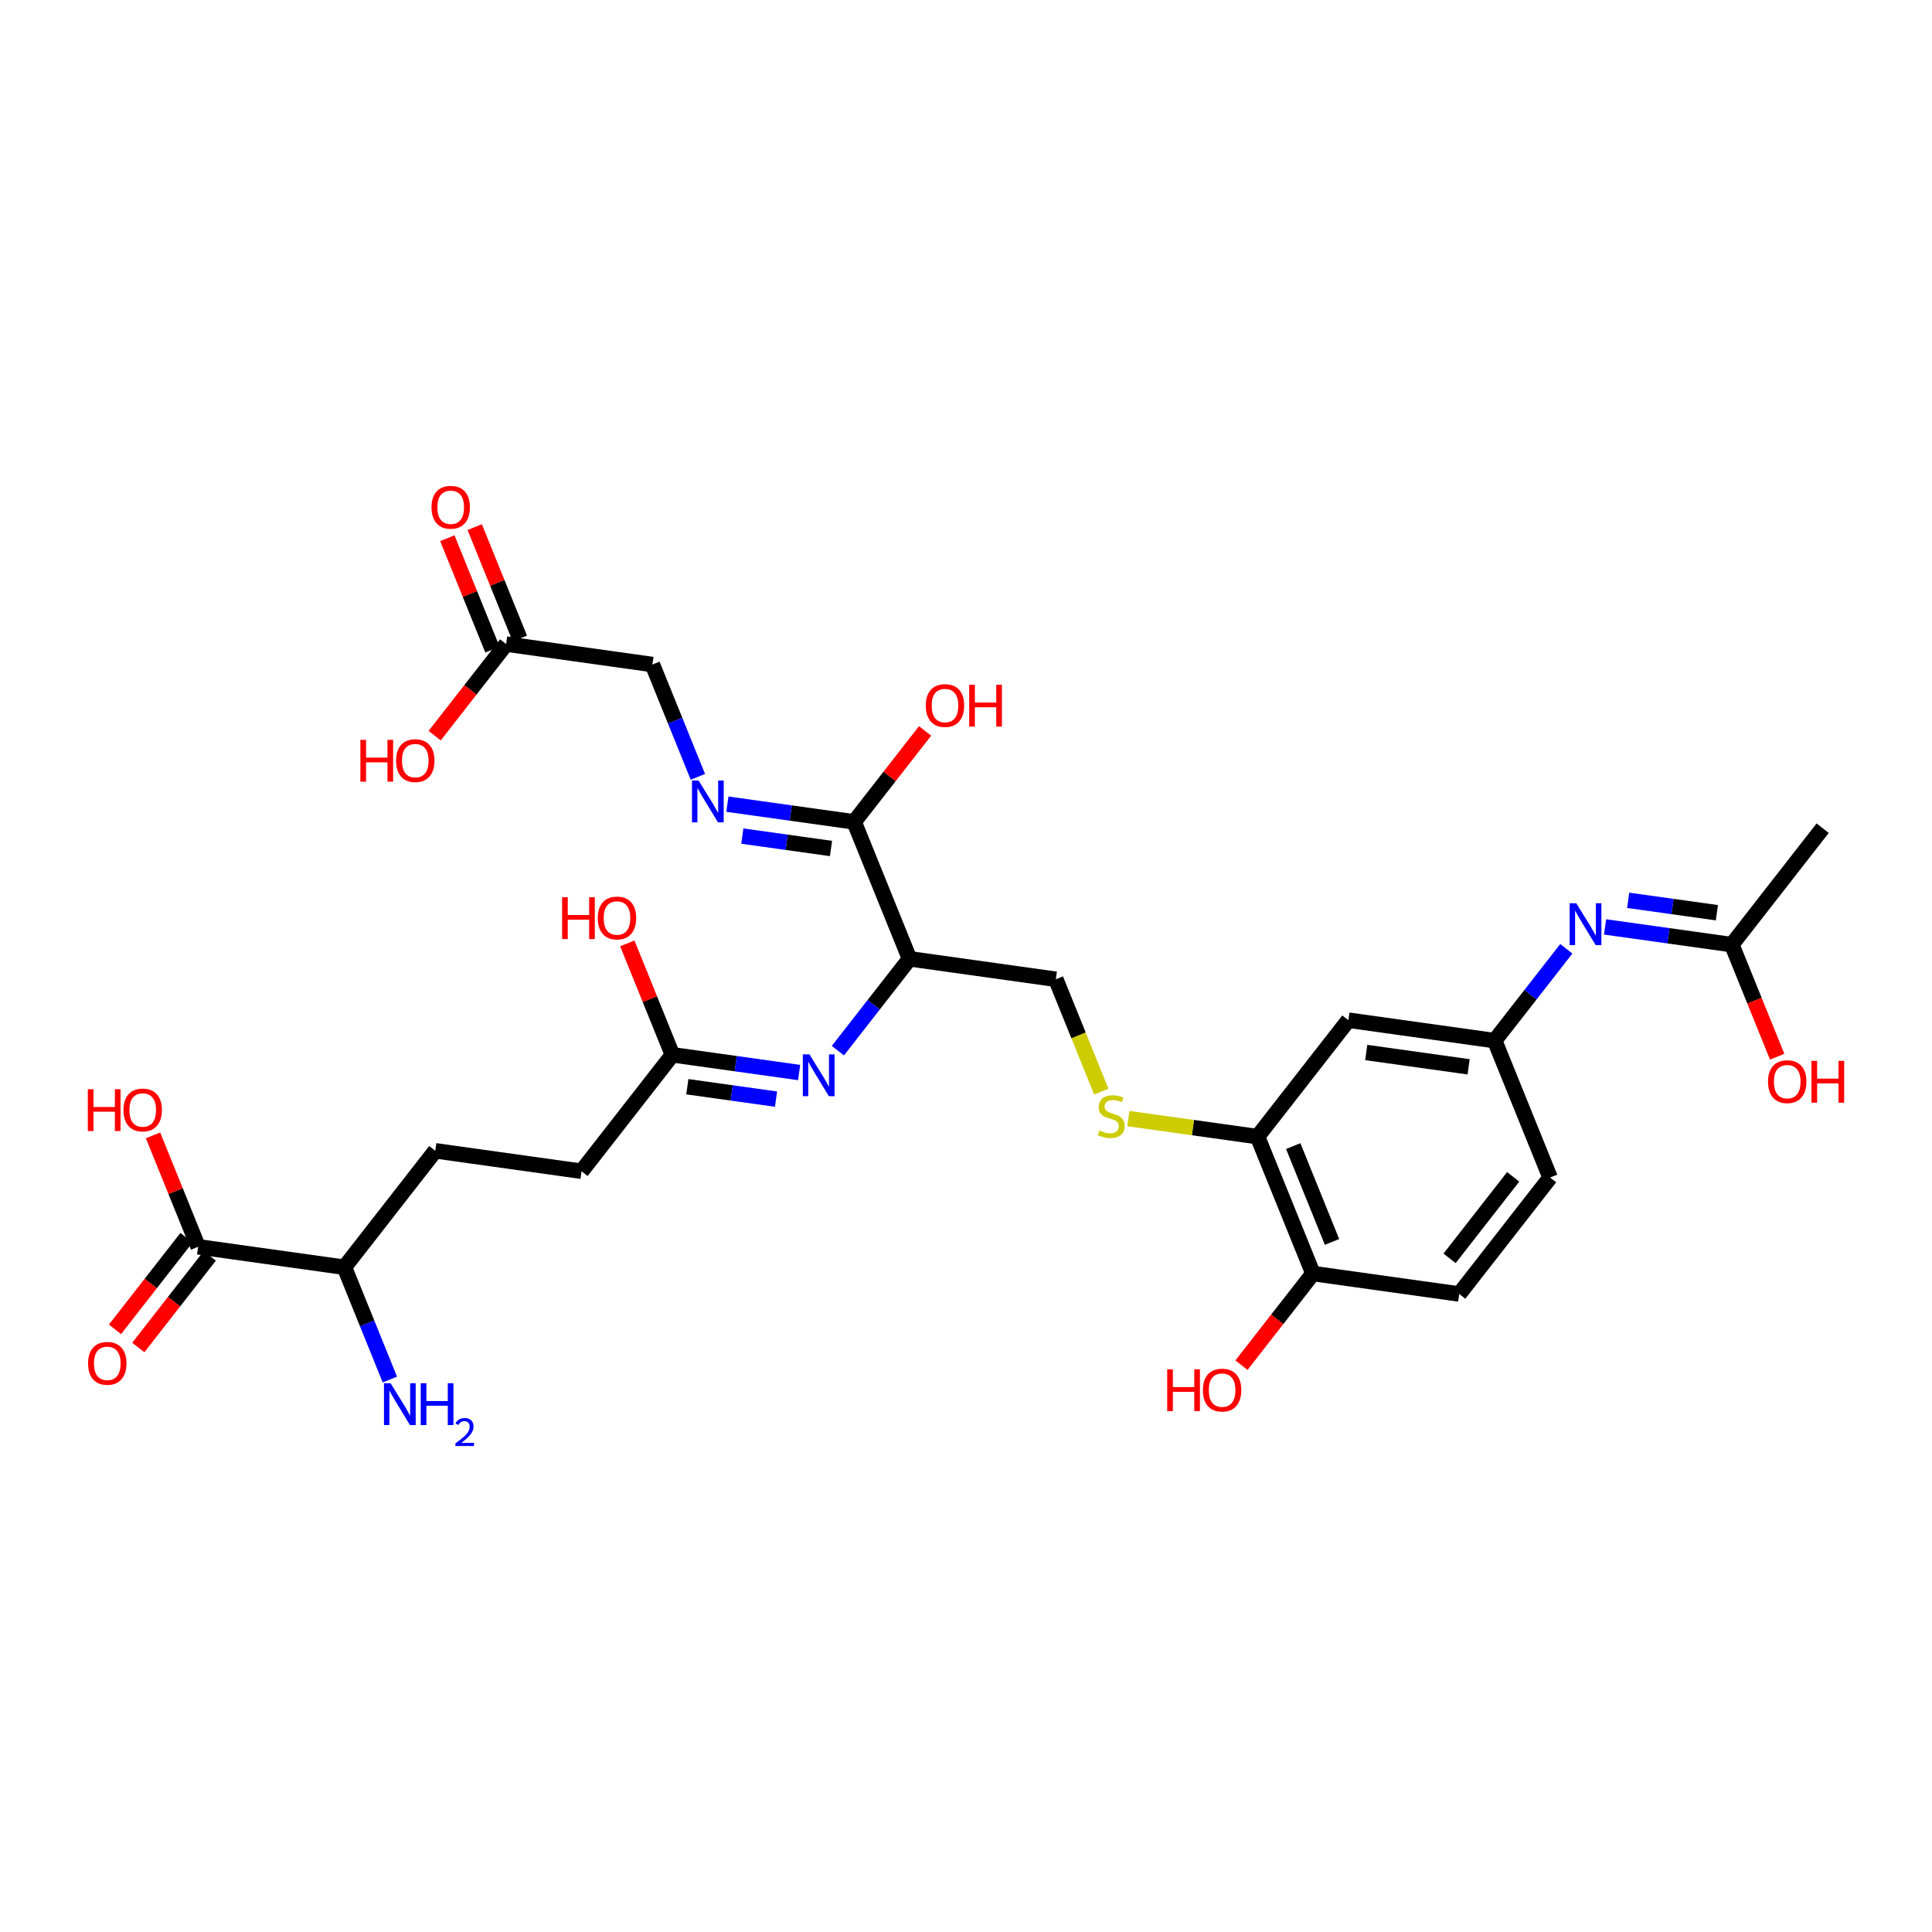 <?xml version='1.0' encoding='iso-8859-1'?>
<svg version='1.1' baseProfile='full'
              xmlns='http://www.w3.org/2000/svg'
                      xmlns:rdkit='http://www.rdkit.org/xml'
                      xmlns:xlink='http://www.w3.org/1999/xlink'
                  xml:space='preserve'
width='250px' height='250px' viewBox='0 0 250 250'>
<!-- END OF HEADER -->
<rect style='opacity:1.0;fill:#FFFFFF;stroke:none' width='250' height='250' x='0' y='0'> </rect>
<path class='bond-0 atom-0 atom-8' d='M 235.851,107.167 L 224.095,122.236' style='fill:none;fill-rule:evenodd;stroke:#000000;stroke-width:2.0px;stroke-linecap:butt;stroke-linejoin:miter;stroke-opacity:1' />
<path class='bond-1 atom-1 atom-3' d='M 200.581,152.374 L 188.824,167.443' style='fill:none;fill-rule:evenodd;stroke:#000000;stroke-width:2.0px;stroke-linecap:butt;stroke-linejoin:miter;stroke-opacity:1' />
<path class='bond-1 atom-1 atom-3' d='M 195.804,152.283 L 187.574,162.831' style='fill:none;fill-rule:evenodd;stroke:#000000;stroke-width:2.0px;stroke-linecap:butt;stroke-linejoin:miter;stroke-opacity:1' />
<path class='bond-2 atom-1 atom-9' d='M 200.581,152.374 L 193.409,134.658' style='fill:none;fill-rule:evenodd;stroke:#000000;stroke-width:2.0px;stroke-linecap:butt;stroke-linejoin:miter;stroke-opacity:1' />
<path class='bond-3 atom-2 atom-4' d='M 56.323,148.913 L 75.252,151.56' style='fill:none;fill-rule:evenodd;stroke:#000000;stroke-width:2.0px;stroke-linecap:butt;stroke-linejoin:miter;stroke-opacity:1' />
<path class='bond-4 atom-2 atom-10' d='M 56.323,148.913 L 44.566,163.982' style='fill:none;fill-rule:evenodd;stroke:#000000;stroke-width:2.0px;stroke-linecap:butt;stroke-linejoin:miter;stroke-opacity:1' />
<path class='bond-5 atom-3 atom-12' d='M 188.824,167.443 L 169.895,164.796' style='fill:none;fill-rule:evenodd;stroke:#000000;stroke-width:2.0px;stroke-linecap:butt;stroke-linejoin:miter;stroke-opacity:1' />
<path class='bond-6 atom-4 atom-14' d='M 75.252,151.56 L 87.009,136.491' style='fill:none;fill-rule:evenodd;stroke:#000000;stroke-width:2.0px;stroke-linecap:butt;stroke-linejoin:miter;stroke-opacity:1' />
<path class='bond-7 atom-5 atom-9' d='M 174.48,132.011 L 193.409,134.658' style='fill:none;fill-rule:evenodd;stroke:#000000;stroke-width:2.0px;stroke-linecap:butt;stroke-linejoin:miter;stroke-opacity:1' />
<path class='bond-7 atom-5 atom-9' d='M 176.79,136.193 L 190.04,138.046' style='fill:none;fill-rule:evenodd;stroke:#000000;stroke-width:2.0px;stroke-linecap:butt;stroke-linejoin:miter;stroke-opacity:1' />
<path class='bond-8 atom-5 atom-13' d='M 174.48,132.011 L 162.724,147.08' style='fill:none;fill-rule:evenodd;stroke:#000000;stroke-width:2.0px;stroke-linecap:butt;stroke-linejoin:miter;stroke-opacity:1' />
<path class='bond-9 atom-6 atom-15' d='M 84.422,85.989 L 65.493,83.342' style='fill:none;fill-rule:evenodd;stroke:#000000;stroke-width:2.0px;stroke-linecap:butt;stroke-linejoin:miter;stroke-opacity:1' />
<path class='bond-10 atom-6 atom-19' d='M 84.422,85.989 L 87.364,93.255' style='fill:none;fill-rule:evenodd;stroke:#000000;stroke-width:2.0px;stroke-linecap:butt;stroke-linejoin:miter;stroke-opacity:1' />
<path class='bond-10 atom-6 atom-19' d='M 87.364,93.255 L 90.305,100.521' style='fill:none;fill-rule:evenodd;stroke:#0000FF;stroke-width:2.0px;stroke-linecap:butt;stroke-linejoin:miter;stroke-opacity:1' />
<path class='bond-11 atom-7 atom-11' d='M 136.623,126.716 L 117.694,124.069' style='fill:none;fill-rule:evenodd;stroke:#000000;stroke-width:2.0px;stroke-linecap:butt;stroke-linejoin:miter;stroke-opacity:1' />
<path class='bond-12 atom-7 atom-30' d='M 136.623,126.716 L 139.566,133.986' style='fill:none;fill-rule:evenodd;stroke:#000000;stroke-width:2.0px;stroke-linecap:butt;stroke-linejoin:miter;stroke-opacity:1' />
<path class='bond-12 atom-7 atom-30' d='M 139.566,133.986 L 142.509,141.256' style='fill:none;fill-rule:evenodd;stroke:#CCCC00;stroke-width:2.0px;stroke-linecap:butt;stroke-linejoin:miter;stroke-opacity:1' />
<path class='bond-13 atom-8 atom-20' d='M 224.095,122.236 L 215.896,121.089' style='fill:none;fill-rule:evenodd;stroke:#000000;stroke-width:2.0px;stroke-linecap:butt;stroke-linejoin:miter;stroke-opacity:1' />
<path class='bond-13 atom-8 atom-20' d='M 215.896,121.089 L 207.696,119.942' style='fill:none;fill-rule:evenodd;stroke:#0000FF;stroke-width:2.0px;stroke-linecap:butt;stroke-linejoin:miter;stroke-opacity:1' />
<path class='bond-13 atom-8 atom-20' d='M 222.164,118.106 L 216.425,117.303' style='fill:none;fill-rule:evenodd;stroke:#000000;stroke-width:2.0px;stroke-linecap:butt;stroke-linejoin:miter;stroke-opacity:1' />
<path class='bond-13 atom-8 atom-20' d='M 216.425,117.303 L 210.686,116.501' style='fill:none;fill-rule:evenodd;stroke:#0000FF;stroke-width:2.0px;stroke-linecap:butt;stroke-linejoin:miter;stroke-opacity:1' />
<path class='bond-14 atom-8 atom-22' d='M 224.095,122.236 L 227.03,129.487' style='fill:none;fill-rule:evenodd;stroke:#000000;stroke-width:2.0px;stroke-linecap:butt;stroke-linejoin:miter;stroke-opacity:1' />
<path class='bond-14 atom-8 atom-22' d='M 227.03,129.487 L 229.965,136.737' style='fill:none;fill-rule:evenodd;stroke:#FF0000;stroke-width:2.0px;stroke-linecap:butt;stroke-linejoin:miter;stroke-opacity:1' />
<path class='bond-15 atom-9 atom-20' d='M 193.409,134.658 L 198.045,128.715' style='fill:none;fill-rule:evenodd;stroke:#000000;stroke-width:2.0px;stroke-linecap:butt;stroke-linejoin:miter;stroke-opacity:1' />
<path class='bond-15 atom-9 atom-20' d='M 198.045,128.715 L 202.682,122.773' style='fill:none;fill-rule:evenodd;stroke:#0000FF;stroke-width:2.0px;stroke-linecap:butt;stroke-linejoin:miter;stroke-opacity:1' />
<path class='bond-16 atom-10 atom-17' d='M 44.566,163.982 L 25.638,161.335' style='fill:none;fill-rule:evenodd;stroke:#000000;stroke-width:2.0px;stroke-linecap:butt;stroke-linejoin:miter;stroke-opacity:1' />
<path class='bond-17 atom-10 atom-18' d='M 44.566,163.982 L 47.508,171.248' style='fill:none;fill-rule:evenodd;stroke:#000000;stroke-width:2.0px;stroke-linecap:butt;stroke-linejoin:miter;stroke-opacity:1' />
<path class='bond-17 atom-10 atom-18' d='M 47.508,171.248 L 50.449,178.514' style='fill:none;fill-rule:evenodd;stroke:#0000FF;stroke-width:2.0px;stroke-linecap:butt;stroke-linejoin:miter;stroke-opacity:1' />
<path class='bond-18 atom-11 atom-16' d='M 117.694,124.069 L 110.523,106.353' style='fill:none;fill-rule:evenodd;stroke:#000000;stroke-width:2.0px;stroke-linecap:butt;stroke-linejoin:miter;stroke-opacity:1' />
<path class='bond-19 atom-11 atom-21' d='M 117.694,124.069 L 113.058,130.012' style='fill:none;fill-rule:evenodd;stroke:#000000;stroke-width:2.0px;stroke-linecap:butt;stroke-linejoin:miter;stroke-opacity:1' />
<path class='bond-19 atom-11 atom-21' d='M 113.058,130.012 L 108.422,135.954' style='fill:none;fill-rule:evenodd;stroke:#0000FF;stroke-width:2.0px;stroke-linecap:butt;stroke-linejoin:miter;stroke-opacity:1' />
<path class='bond-20 atom-12 atom-13' d='M 169.895,164.796 L 162.724,147.08' style='fill:none;fill-rule:evenodd;stroke:#000000;stroke-width:2.0px;stroke-linecap:butt;stroke-linejoin:miter;stroke-opacity:1' />
<path class='bond-20 atom-12 atom-13' d='M 172.363,160.704 L 167.343,148.303' style='fill:none;fill-rule:evenodd;stroke:#000000;stroke-width:2.0px;stroke-linecap:butt;stroke-linejoin:miter;stroke-opacity:1' />
<path class='bond-21 atom-12 atom-23' d='M 169.895,164.796 L 165.271,170.723' style='fill:none;fill-rule:evenodd;stroke:#000000;stroke-width:2.0px;stroke-linecap:butt;stroke-linejoin:miter;stroke-opacity:1' />
<path class='bond-21 atom-12 atom-23' d='M 165.271,170.723 L 160.647,176.65' style='fill:none;fill-rule:evenodd;stroke:#FF0000;stroke-width:2.0px;stroke-linecap:butt;stroke-linejoin:miter;stroke-opacity:1' />
<path class='bond-22 atom-13 atom-30' d='M 162.724,147.08 L 154.366,145.911' style='fill:none;fill-rule:evenodd;stroke:#000000;stroke-width:2.0px;stroke-linecap:butt;stroke-linejoin:miter;stroke-opacity:1' />
<path class='bond-22 atom-13 atom-30' d='M 154.366,145.911 L 146.008,144.742' style='fill:none;fill-rule:evenodd;stroke:#CCCC00;stroke-width:2.0px;stroke-linecap:butt;stroke-linejoin:miter;stroke-opacity:1' />
<path class='bond-23 atom-14 atom-21' d='M 87.009,136.491 L 95.208,137.638' style='fill:none;fill-rule:evenodd;stroke:#000000;stroke-width:2.0px;stroke-linecap:butt;stroke-linejoin:miter;stroke-opacity:1' />
<path class='bond-23 atom-14 atom-21' d='M 95.208,137.638 L 103.407,138.784' style='fill:none;fill-rule:evenodd;stroke:#0000FF;stroke-width:2.0px;stroke-linecap:butt;stroke-linejoin:miter;stroke-opacity:1' />
<path class='bond-23 atom-14 atom-21' d='M 88.939,140.621 L 94.678,141.423' style='fill:none;fill-rule:evenodd;stroke:#000000;stroke-width:2.0px;stroke-linecap:butt;stroke-linejoin:miter;stroke-opacity:1' />
<path class='bond-23 atom-14 atom-21' d='M 94.678,141.423 L 100.418,142.226' style='fill:none;fill-rule:evenodd;stroke:#0000FF;stroke-width:2.0px;stroke-linecap:butt;stroke-linejoin:miter;stroke-opacity:1' />
<path class='bond-24 atom-14 atom-24' d='M 87.009,136.491 L 84.091,129.282' style='fill:none;fill-rule:evenodd;stroke:#000000;stroke-width:2.0px;stroke-linecap:butt;stroke-linejoin:miter;stroke-opacity:1' />
<path class='bond-24 atom-14 atom-24' d='M 84.091,129.282 L 81.172,122.074' style='fill:none;fill-rule:evenodd;stroke:#FF0000;stroke-width:2.0px;stroke-linecap:butt;stroke-linejoin:miter;stroke-opacity:1' />
<path class='bond-25 atom-15 atom-25' d='M 67.265,82.625 L 64.347,75.416' style='fill:none;fill-rule:evenodd;stroke:#000000;stroke-width:2.0px;stroke-linecap:butt;stroke-linejoin:miter;stroke-opacity:1' />
<path class='bond-25 atom-15 atom-25' d='M 64.347,75.416 L 61.429,68.207' style='fill:none;fill-rule:evenodd;stroke:#FF0000;stroke-width:2.0px;stroke-linecap:butt;stroke-linejoin:miter;stroke-opacity:1' />
<path class='bond-25 atom-15 atom-25' d='M 63.722,84.059 L 60.804,76.851' style='fill:none;fill-rule:evenodd;stroke:#000000;stroke-width:2.0px;stroke-linecap:butt;stroke-linejoin:miter;stroke-opacity:1' />
<path class='bond-25 atom-15 atom-25' d='M 60.804,76.851 L 57.885,69.642' style='fill:none;fill-rule:evenodd;stroke:#FF0000;stroke-width:2.0px;stroke-linecap:butt;stroke-linejoin:miter;stroke-opacity:1' />
<path class='bond-26 atom-15 atom-26' d='M 65.493,83.342 L 60.869,89.269' style='fill:none;fill-rule:evenodd;stroke:#000000;stroke-width:2.0px;stroke-linecap:butt;stroke-linejoin:miter;stroke-opacity:1' />
<path class='bond-26 atom-15 atom-26' d='M 60.869,89.269 L 56.245,95.196' style='fill:none;fill-rule:evenodd;stroke:#FF0000;stroke-width:2.0px;stroke-linecap:butt;stroke-linejoin:miter;stroke-opacity:1' />
<path class='bond-27 atom-16 atom-19' d='M 110.523,106.353 L 102.324,105.206' style='fill:none;fill-rule:evenodd;stroke:#000000;stroke-width:2.0px;stroke-linecap:butt;stroke-linejoin:miter;stroke-opacity:1' />
<path class='bond-27 atom-16 atom-19' d='M 102.324,105.206 L 94.124,104.059' style='fill:none;fill-rule:evenodd;stroke:#0000FF;stroke-width:2.0px;stroke-linecap:butt;stroke-linejoin:miter;stroke-opacity:1' />
<path class='bond-27 atom-16 atom-19' d='M 107.533,109.794 L 101.794,108.992' style='fill:none;fill-rule:evenodd;stroke:#000000;stroke-width:2.0px;stroke-linecap:butt;stroke-linejoin:miter;stroke-opacity:1' />
<path class='bond-27 atom-16 atom-19' d='M 101.794,108.992 L 96.055,108.189' style='fill:none;fill-rule:evenodd;stroke:#0000FF;stroke-width:2.0px;stroke-linecap:butt;stroke-linejoin:miter;stroke-opacity:1' />
<path class='bond-28 atom-16 atom-27' d='M 110.523,106.353 L 115.114,100.468' style='fill:none;fill-rule:evenodd;stroke:#000000;stroke-width:2.0px;stroke-linecap:butt;stroke-linejoin:miter;stroke-opacity:1' />
<path class='bond-28 atom-16 atom-27' d='M 115.114,100.468 L 119.706,94.582' style='fill:none;fill-rule:evenodd;stroke:#FF0000;stroke-width:2.0px;stroke-linecap:butt;stroke-linejoin:miter;stroke-opacity:1' />
<path class='bond-29 atom-17 atom-28' d='M 24.131,160.159 L 19.506,166.086' style='fill:none;fill-rule:evenodd;stroke:#000000;stroke-width:2.0px;stroke-linecap:butt;stroke-linejoin:miter;stroke-opacity:1' />
<path class='bond-29 atom-17 atom-28' d='M 19.506,166.086 L 14.882,172.014' style='fill:none;fill-rule:evenodd;stroke:#FF0000;stroke-width:2.0px;stroke-linecap:butt;stroke-linejoin:miter;stroke-opacity:1' />
<path class='bond-29 atom-17 atom-28' d='M 27.145,162.511 L 22.52,168.438' style='fill:none;fill-rule:evenodd;stroke:#000000;stroke-width:2.0px;stroke-linecap:butt;stroke-linejoin:miter;stroke-opacity:1' />
<path class='bond-29 atom-17 atom-28' d='M 22.52,168.438 L 17.896,174.365' style='fill:none;fill-rule:evenodd;stroke:#FF0000;stroke-width:2.0px;stroke-linecap:butt;stroke-linejoin:miter;stroke-opacity:1' />
<path class='bond-30 atom-17 atom-29' d='M 25.638,161.335 L 22.72,154.126' style='fill:none;fill-rule:evenodd;stroke:#000000;stroke-width:2.0px;stroke-linecap:butt;stroke-linejoin:miter;stroke-opacity:1' />
<path class='bond-30 atom-17 atom-29' d='M 22.72,154.126 L 19.801,146.918' style='fill:none;fill-rule:evenodd;stroke:#FF0000;stroke-width:2.0px;stroke-linecap:butt;stroke-linejoin:miter;stroke-opacity:1' />
<path  class='atom-18' d='M 50.542 178.992
L 52.316 181.859
Q 52.491 182.142, 52.774 182.654
Q 53.057 183.166, 53.072 183.197
L 53.072 178.992
L 53.791 178.992
L 53.791 184.405
L 53.049 184.405
L 51.146 181.27
Q 50.924 180.903, 50.687 180.483
Q 50.458 180.062, 50.389 179.932
L 50.389 184.405
L 49.686 184.405
L 49.686 178.992
L 50.542 178.992
' fill='#0000FF'/>
<path  class='atom-18' d='M 54.441 178.992
L 55.175 178.992
L 55.175 181.293
L 57.942 181.293
L 57.942 178.992
L 58.676 178.992
L 58.676 184.405
L 57.942 184.405
L 57.942 181.905
L 55.175 181.905
L 55.175 184.405
L 54.441 184.405
L 54.441 178.992
' fill='#0000FF'/>
<path  class='atom-18' d='M 58.939 184.215
Q 59.07 183.877, 59.383 183.69
Q 59.696 183.498, 60.13 183.498
Q 60.669 183.498, 60.972 183.791
Q 61.275 184.084, 61.275 184.603
Q 61.275 185.133, 60.881 185.628
Q 60.493 186.122, 59.685 186.707
L 61.335 186.707
L 61.335 187.111
L 58.929 187.111
L 58.929 186.773
Q 59.595 186.299, 59.988 185.946
Q 60.387 185.592, 60.578 185.274
Q 60.77 184.957, 60.77 184.629
Q 60.77 184.286, 60.599 184.094
Q 60.427 183.902, 60.13 183.902
Q 59.842 183.902, 59.65 184.018
Q 59.458 184.134, 59.322 184.391
L 58.939 184.215
' fill='#0000FF'/>
<path  class='atom-19' d='M 90.397 100.999
L 92.171 103.866
Q 92.347 104.149, 92.63 104.661
Q 92.913 105.173, 92.928 105.204
L 92.928 100.999
L 93.647 100.999
L 93.647 106.412
L 92.905 106.412
L 91.001 103.277
Q 90.78 102.91, 90.543 102.49
Q 90.313 102.07, 90.245 101.94
L 90.245 106.412
L 89.541 106.412
L 89.541 100.999
L 90.397 100.999
' fill='#0000FF'/>
<path  class='atom-20' d='M 203.969 116.882
L 205.743 119.749
Q 205.919 120.032, 206.202 120.544
Q 206.485 121.056, 206.5 121.087
L 206.5 116.882
L 207.219 116.882
L 207.219 122.295
L 206.477 122.295
L 204.573 119.16
Q 204.352 118.794, 204.115 118.373
Q 203.885 117.953, 203.817 117.823
L 203.817 122.295
L 203.113 122.295
L 203.113 116.882
L 203.969 116.882
' fill='#0000FF'/>
<path  class='atom-21' d='M 104.741 136.432
L 106.515 139.299
Q 106.691 139.582, 106.973 140.094
Q 107.256 140.606, 107.272 140.637
L 107.272 136.432
L 107.99 136.432
L 107.99 141.845
L 107.249 141.845
L 105.345 138.71
Q 105.123 138.343, 104.886 137.923
Q 104.657 137.502, 104.588 137.372
L 104.588 141.845
L 103.885 141.845
L 103.885 136.432
L 104.741 136.432
' fill='#0000FF'/>
<path  class='atom-22' d='M 228.782 139.967
Q 228.782 138.668, 229.424 137.941
Q 230.066 137.215, 231.266 137.215
Q 232.467 137.215, 233.109 137.941
Q 233.751 138.668, 233.751 139.967
Q 233.751 141.282, 233.101 142.032
Q 232.451 142.773, 231.266 142.773
Q 230.074 142.773, 229.424 142.032
Q 228.782 141.29, 228.782 139.967
M 231.266 142.162
Q 232.092 142.162, 232.536 141.611
Q 232.987 141.053, 232.987 139.967
Q 232.987 138.905, 232.536 138.37
Q 232.092 137.827, 231.266 137.827
Q 230.441 137.827, 229.99 138.362
Q 229.546 138.897, 229.546 139.967
Q 229.546 141.061, 229.99 141.611
Q 230.441 142.162, 231.266 142.162
' fill='#FF0000'/>
<path  class='atom-22' d='M 234.401 137.276
L 235.135 137.276
L 235.135 139.577
L 237.902 139.577
L 237.902 137.276
L 238.636 137.276
L 238.636 142.689
L 237.902 142.689
L 237.902 140.189
L 235.135 140.189
L 235.135 142.689
L 234.401 142.689
L 234.401 137.276
' fill='#FF0000'/>
<path  class='atom-23' d='M 151.036 177.189
L 151.77 177.189
L 151.77 179.49
L 154.538 179.49
L 154.538 177.189
L 155.272 177.189
L 155.272 182.602
L 154.538 182.602
L 154.538 180.102
L 151.77 180.102
L 151.77 182.602
L 151.036 182.602
L 151.036 177.189
' fill='#FF0000'/>
<path  class='atom-23' d='M 155.654 179.88
Q 155.654 178.581, 156.296 177.854
Q 156.938 177.128, 158.139 177.128
Q 159.339 177.128, 159.981 177.854
Q 160.623 178.581, 160.623 179.88
Q 160.623 181.195, 159.973 181.945
Q 159.324 182.686, 158.139 182.686
Q 156.946 182.686, 156.296 181.945
Q 155.654 181.203, 155.654 179.88
M 158.139 182.075
Q 158.964 182.075, 159.408 181.524
Q 159.859 180.966, 159.859 179.88
Q 159.859 178.818, 159.408 178.283
Q 158.964 177.74, 158.139 177.74
Q 157.313 177.74, 156.862 178.275
Q 156.418 178.81, 156.418 179.88
Q 156.418 180.974, 156.862 181.524
Q 157.313 182.075, 158.139 182.075
' fill='#FF0000'/>
<path  class='atom-24' d='M 72.735 116.099
L 73.469 116.099
L 73.469 118.4
L 76.236 118.4
L 76.236 116.099
L 76.97 116.099
L 76.97 121.512
L 76.236 121.512
L 76.236 119.012
L 73.469 119.012
L 73.469 121.512
L 72.735 121.512
L 72.735 116.099
' fill='#FF0000'/>
<path  class='atom-24' d='M 77.352 118.79
Q 77.352 117.49, 77.995 116.764
Q 78.637 116.038, 79.837 116.038
Q 81.037 116.038, 81.68 116.764
Q 82.322 117.49, 82.322 118.79
Q 82.322 120.105, 81.672 120.854
Q 81.022 121.596, 79.837 121.596
Q 78.644 121.596, 77.995 120.854
Q 77.352 120.113, 77.352 118.79
M 79.837 120.984
Q 80.663 120.984, 81.106 120.434
Q 81.557 119.876, 81.557 118.79
Q 81.557 117.727, 81.106 117.192
Q 80.663 116.649, 79.837 116.649
Q 79.011 116.649, 78.56 117.185
Q 78.117 117.72, 78.117 118.79
Q 78.117 119.883, 78.56 120.434
Q 79.011 120.984, 79.837 120.984
' fill='#FF0000'/>
<path  class='atom-25' d='M 55.837 65.641
Q 55.837 64.341, 56.479 63.615
Q 57.121 62.889, 58.322 62.889
Q 59.522 62.889, 60.164 63.615
Q 60.806 64.341, 60.806 65.641
Q 60.806 66.956, 60.156 67.705
Q 59.507 68.447, 58.322 68.447
Q 57.129 68.447, 56.479 67.705
Q 55.837 66.964, 55.837 65.641
M 58.322 67.835
Q 59.147 67.835, 59.591 67.285
Q 60.042 66.727, 60.042 65.641
Q 60.042 64.578, 59.591 64.043
Q 59.147 63.501, 58.322 63.501
Q 57.496 63.501, 57.045 64.036
Q 56.601 64.571, 56.601 65.641
Q 56.601 66.734, 57.045 67.285
Q 57.496 67.835, 58.322 67.835
' fill='#FF0000'/>
<path  class='atom-26' d='M 46.634 95.735
L 47.368 95.735
L 47.368 98.037
L 50.136 98.037
L 50.136 95.735
L 50.87 95.735
L 50.87 101.148
L 50.136 101.148
L 50.136 98.648
L 47.368 98.648
L 47.368 101.148
L 46.634 101.148
L 46.634 95.735
' fill='#FF0000'/>
<path  class='atom-26' d='M 51.252 98.427
Q 51.252 97.127, 51.894 96.401
Q 52.536 95.674, 53.736 95.674
Q 54.937 95.674, 55.579 96.401
Q 56.221 97.127, 56.221 98.427
Q 56.221 99.742, 55.571 100.491
Q 54.922 101.232, 53.736 101.232
Q 52.544 101.232, 51.894 100.491
Q 51.252 99.749, 51.252 98.427
M 53.736 100.621
Q 54.562 100.621, 55.006 100.07
Q 55.457 99.512, 55.457 98.427
Q 55.457 97.364, 55.006 96.829
Q 54.562 96.286, 53.736 96.286
Q 52.911 96.286, 52.46 96.821
Q 52.016 97.356, 52.016 98.427
Q 52.016 99.52, 52.46 100.07
Q 52.911 100.621, 53.736 100.621
' fill='#FF0000'/>
<path  class='atom-27' d='M 119.795 91.299
Q 119.795 89.999, 120.437 89.273
Q 121.079 88.547, 122.279 88.547
Q 123.48 88.547, 124.122 89.273
Q 124.764 89.999, 124.764 91.299
Q 124.764 92.614, 124.114 93.363
Q 123.464 94.105, 122.279 94.105
Q 121.087 94.105, 120.437 93.363
Q 119.795 92.621, 119.795 91.299
M 122.279 93.493
Q 123.105 93.493, 123.549 92.943
Q 124 92.385, 124 91.299
Q 124 90.236, 123.549 89.701
Q 123.105 89.158, 122.279 89.158
Q 121.454 89.158, 121.003 89.693
Q 120.559 90.229, 120.559 91.299
Q 120.559 92.392, 121.003 92.943
Q 121.454 93.493, 122.279 93.493
' fill='#FF0000'/>
<path  class='atom-27' d='M 125.414 88.608
L 126.148 88.608
L 126.148 90.909
L 128.915 90.909
L 128.915 88.608
L 129.649 88.608
L 129.649 94.021
L 128.915 94.021
L 128.915 91.521
L 126.148 91.521
L 126.148 94.021
L 125.414 94.021
L 125.414 88.608
' fill='#FF0000'/>
<path  class='atom-28' d='M 11.396 176.419
Q 11.396 175.12, 12.039 174.393
Q 12.681 173.667, 13.881 173.667
Q 15.081 173.667, 15.723 174.393
Q 16.366 175.12, 16.366 176.419
Q 16.366 177.734, 15.716 178.484
Q 15.066 179.225, 13.881 179.225
Q 12.688 179.225, 12.039 178.484
Q 11.396 177.742, 11.396 176.419
M 13.881 178.613
Q 14.707 178.613, 15.15 178.063
Q 15.601 177.505, 15.601 176.419
Q 15.601 175.357, 15.15 174.821
Q 14.707 174.279, 13.881 174.279
Q 13.055 174.279, 12.604 174.814
Q 12.161 175.349, 12.161 176.419
Q 12.161 177.513, 12.604 178.063
Q 13.055 178.613, 13.881 178.613
' fill='#FF0000'/>
<path  class='atom-29' d='M 11.364 140.943
L 12.098 140.943
L 12.098 143.244
L 14.865 143.244
L 14.865 140.943
L 15.599 140.943
L 15.599 146.356
L 14.865 146.356
L 14.865 143.856
L 12.098 143.856
L 12.098 146.356
L 11.364 146.356
L 11.364 140.943
' fill='#FF0000'/>
<path  class='atom-29' d='M 15.981 143.634
Q 15.981 142.334, 16.623 141.608
Q 17.266 140.882, 18.466 140.882
Q 19.666 140.882, 20.308 141.608
Q 20.951 142.334, 20.951 143.634
Q 20.951 144.949, 20.301 145.698
Q 19.651 146.44, 18.466 146.44
Q 17.273 146.44, 16.623 145.698
Q 15.981 144.957, 15.981 143.634
M 18.466 145.828
Q 19.292 145.828, 19.735 145.278
Q 20.186 144.72, 20.186 143.634
Q 20.186 142.571, 19.735 142.036
Q 19.292 141.493, 18.466 141.493
Q 17.64 141.493, 17.189 142.028
Q 16.746 142.564, 16.746 143.634
Q 16.746 144.727, 17.189 145.278
Q 17.64 145.828, 18.466 145.828
' fill='#FF0000'/>
<path  class='atom-30' d='M 142.266 146.29
Q 142.327 146.313, 142.579 146.42
Q 142.832 146.527, 143.107 146.596
Q 143.39 146.657, 143.665 146.657
Q 144.177 146.657, 144.475 146.413
Q 144.773 146.16, 144.773 145.725
Q 144.773 145.426, 144.621 145.243
Q 144.475 145.059, 144.246 144.96
Q 144.017 144.861, 143.634 144.746
Q 143.153 144.601, 142.862 144.463
Q 142.579 144.325, 142.373 144.035
Q 142.174 143.744, 142.174 143.255
Q 142.174 142.575, 142.633 142.154
Q 143.099 141.734, 144.017 141.734
Q 144.643 141.734, 145.354 142.032
L 145.179 142.621
Q 144.529 142.353, 144.04 142.353
Q 143.512 142.353, 143.221 142.575
Q 142.931 142.789, 142.939 143.163
Q 142.939 143.454, 143.084 143.63
Q 143.237 143.806, 143.451 143.905
Q 143.673 144.004, 144.04 144.119
Q 144.529 144.272, 144.819 144.425
Q 145.11 144.578, 145.316 144.891
Q 145.53 145.197, 145.53 145.725
Q 145.53 146.474, 145.026 146.879
Q 144.529 147.277, 143.695 147.277
Q 143.214 147.277, 142.847 147.169
Q 142.488 147.07, 142.059 146.894
L 142.266 146.29
' fill='#CCCC00'/>
</svg>
